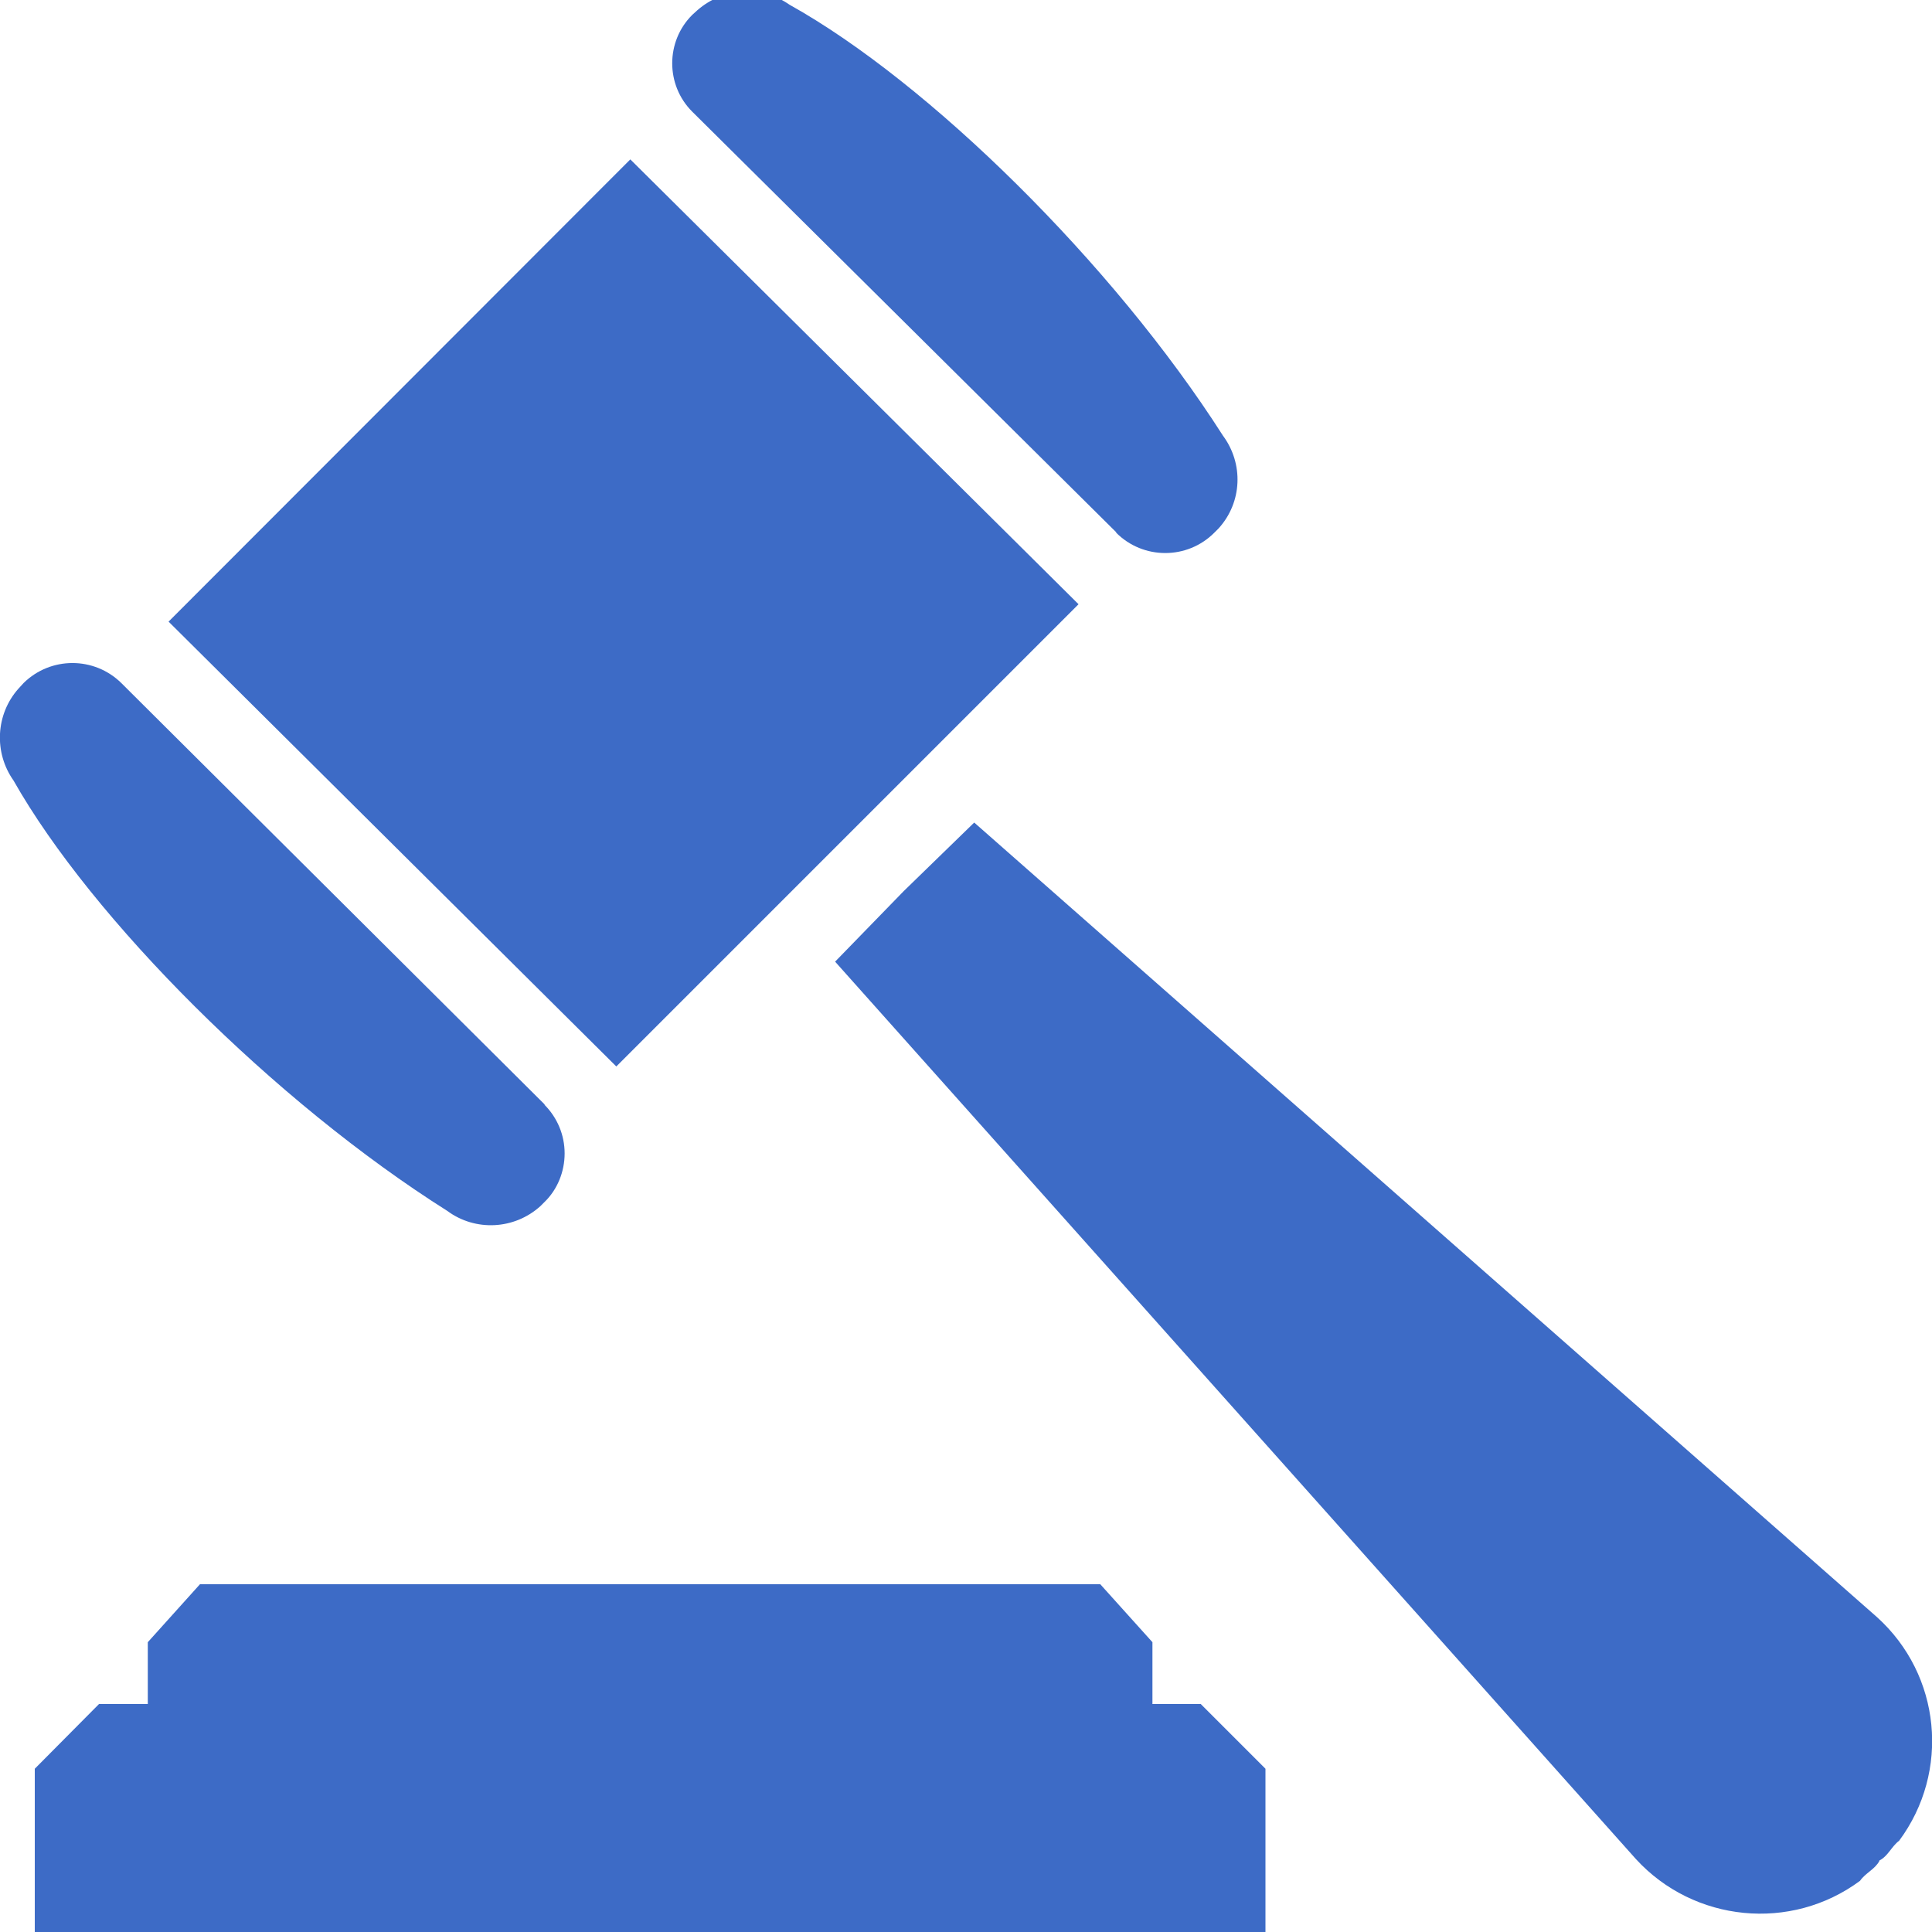 <?xml version="1.0" encoding="UTF-8"?> <svg xmlns="http://www.w3.org/2000/svg" id="a" data-name="Layer_1" viewBox="0 0 40 40"><polygon points="22.33 12.51 13.05 3.3 3.49 12.87 12.76 22.08 22.33 12.51" fill="#3d6bc6"></polygon><path d="M23.11,11.03c.56.56,1.47.56,2.03,0l.09-.09c.49-.54.52-1.34.09-1.92C23.04,5.45,19.22,1.7,16.35.1c-.59-.41-1.37-.36-1.91.11l-.11.1c-.55.55-.55,1.45,0,2l8.78,8.71Z" fill="#3d6bc6"></path><path d="M11.27,22.87c.27.27.42.63.42,1.01s-.15.75-.42,1.01l-.08.08h0c-.54.49-1.35.53-1.93.1-3.58-2.26-7.36-6.05-8.98-8.91-.41-.58-.37-1.37.1-1.9l.11-.12c.56-.55,1.46-.55,2.02,0l8.77,8.73Z" fill="#3d6bc6"></path><path d="M38.91,38.52c.18-.09.25-.29.41-.41,1.06-1.43.87-3.43-.46-4.63l-18.69-16.45-1.46,1.42-1.42,1.46,16.58,18.58c1.2,1.31,3.21,1.51,4.64.45.11-.16.31-.24.4-.41h0Z" fill="#3d6bc6"></path><polygon points="22.78 32.8 23.86 34 23.86 35.28 24.86 35.28 26.2 36.62 26.2 40.18 .72 40.18 .72 36.62 2.05 35.28 3.06 35.28 3.06 34 4.14 32.8 22.78 32.8" fill="#3d6bc6"></polygon></svg> 